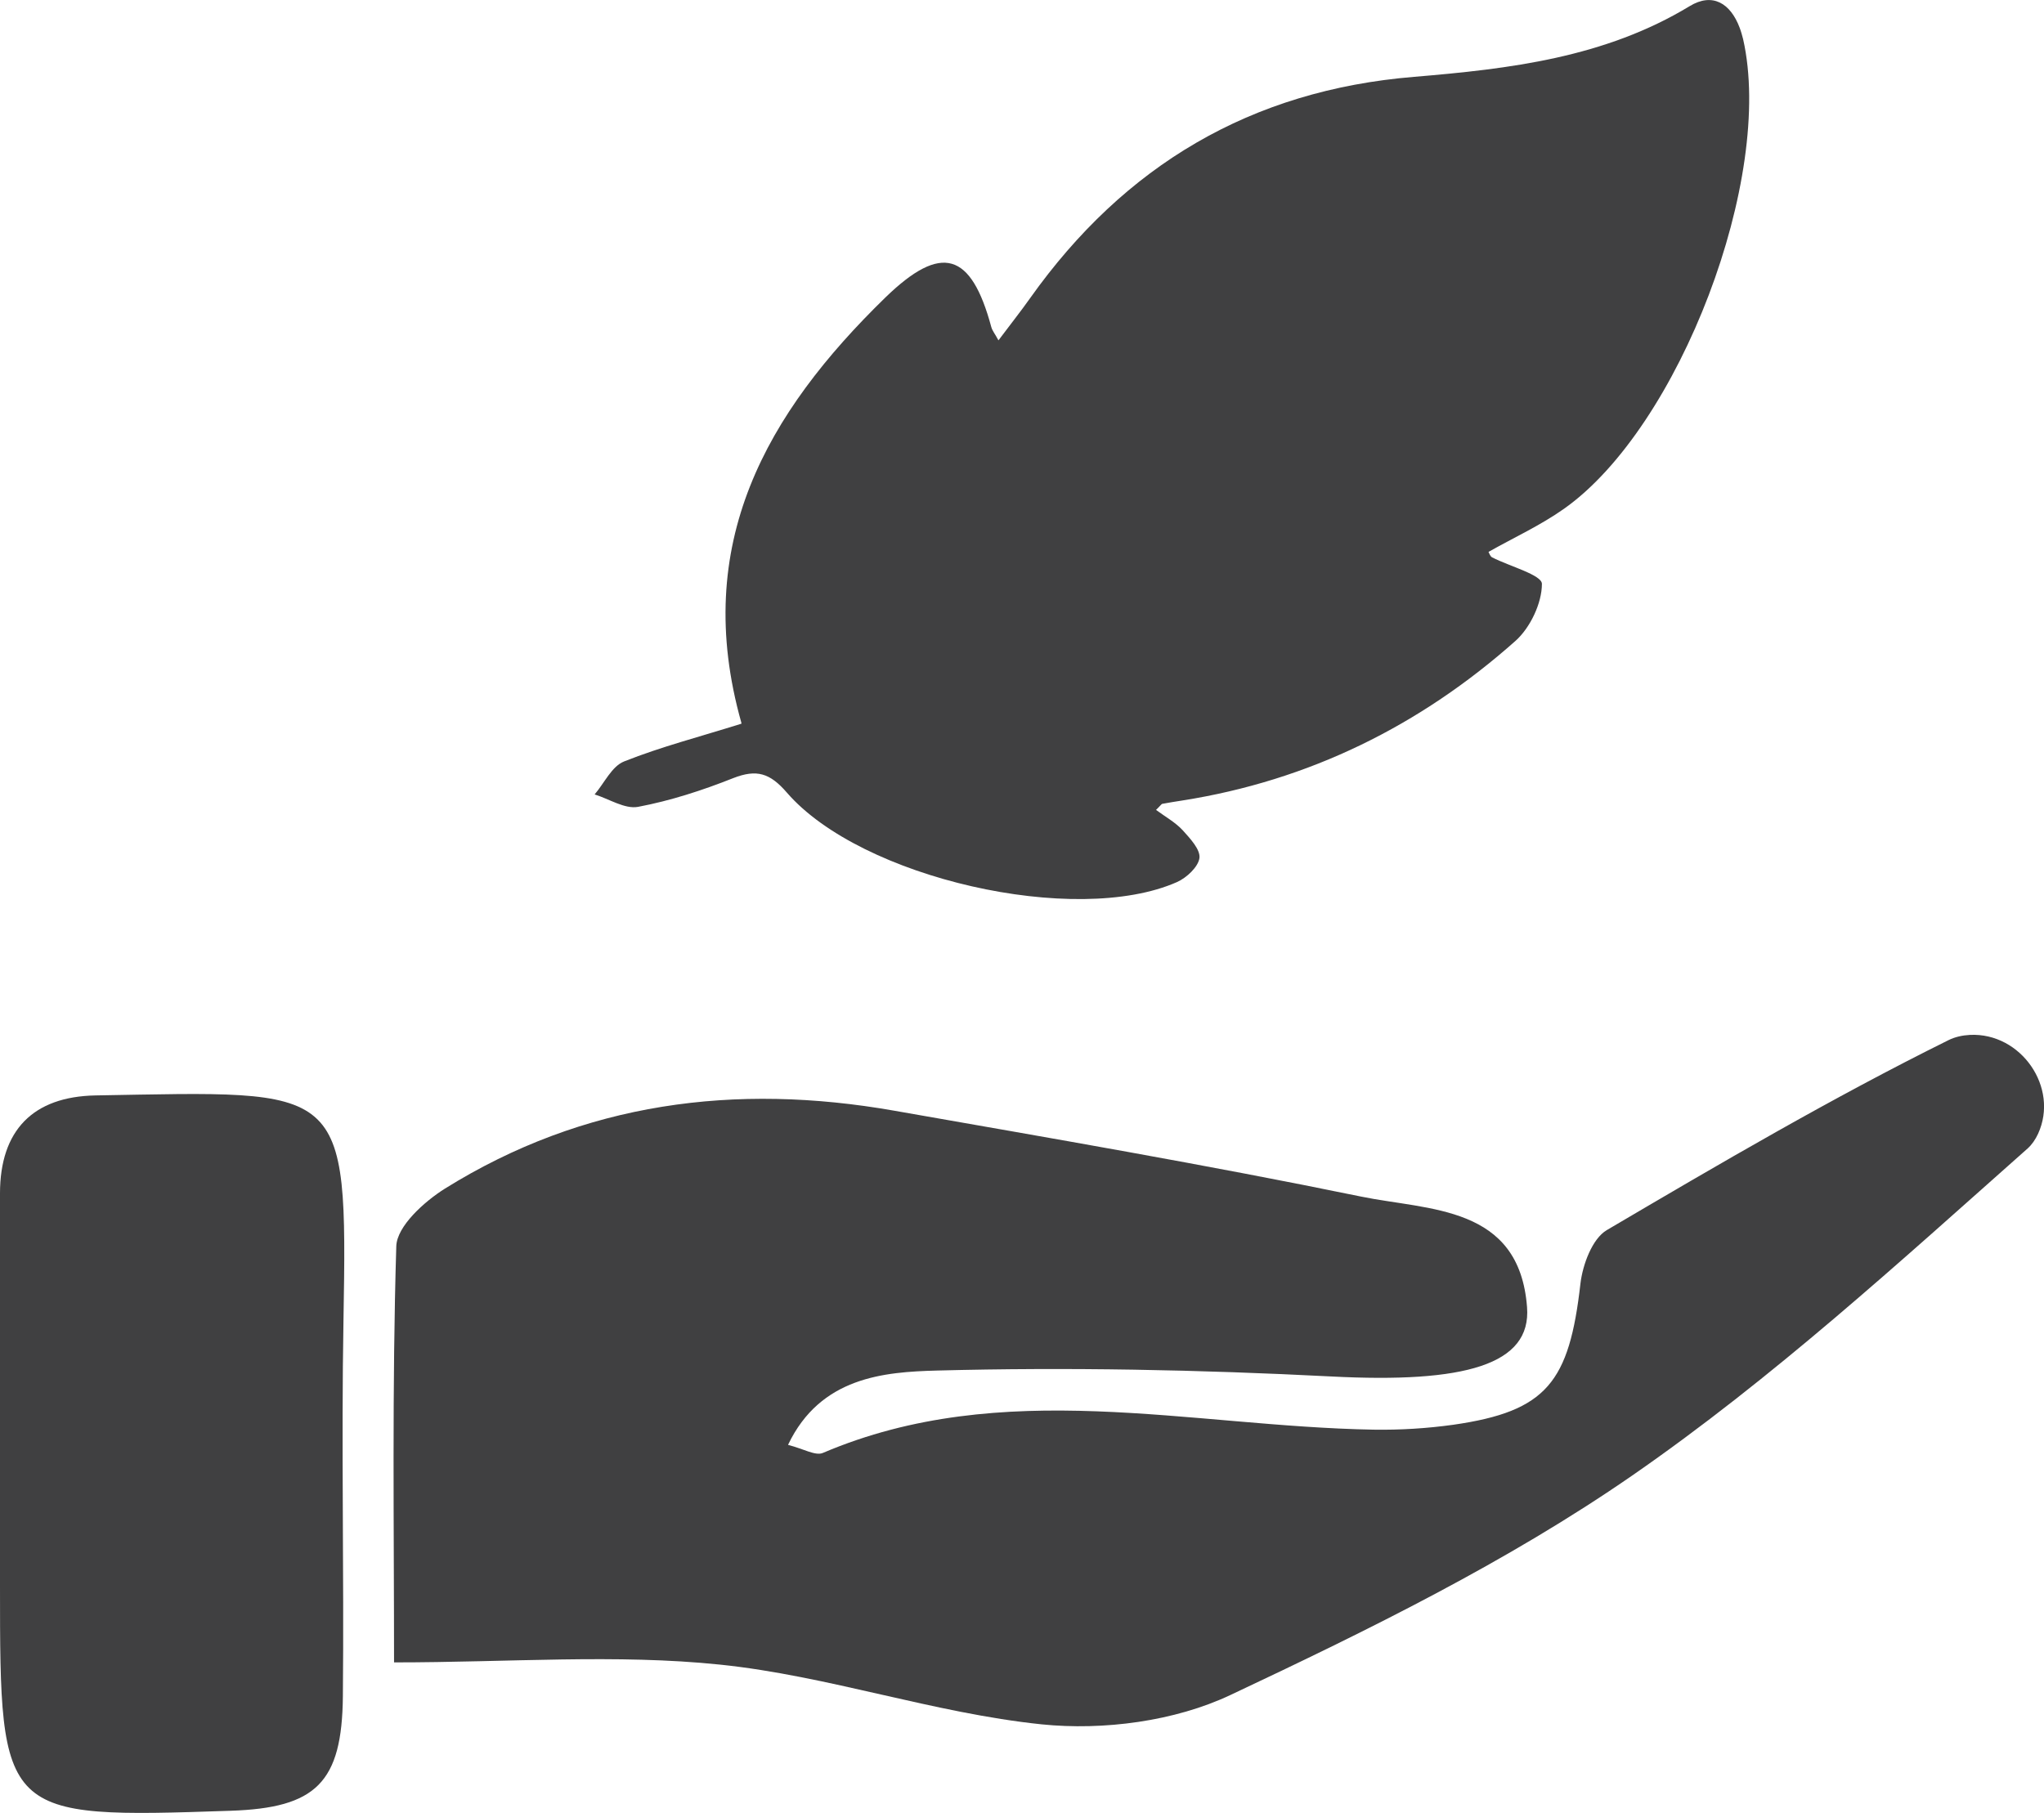 <?xml version="1.0" encoding="UTF-8"?>
<svg id="Layer_2" data-name="Layer 2" xmlns="http://www.w3.org/2000/svg" viewBox="0 0 100.27 88.96">
  <defs>
    <style>
      .cls-1 {
        fill: #404041;
        stroke-width: 0px;
      }
    </style>
  </defs>
  <g id="AW">
    <g>
      <g>
        <path class="cls-1" d="M38.67,70.9c.75.19,1.34.55,1.7.39,8.83-3.76,17.97-1.3,27.01-1.14,1.31.02,2.61-.06,3.91-.24,4.6-.66,5.69-2.1,6.24-6.93.11-.93.58-2.2,1.29-2.62,5.52-3.25,11.05-6.49,16.78-9.33.31-.15.66-.23,1.04-.25,2.5-.12,4.38,2.58,3.34,4.85-.13.28-.3.53-.51.72-6.28,5.57-12.52,11.29-19.4,16.05-6.13,4.24-12.94,7.58-19.71,10.77-2.73,1.29-6.23,1.75-9.26,1.44-5.3-.55-10.47-2.38-15.77-2.93-5.11-.53-10.32-.11-16-.11,0-6.57-.1-13.5.11-20.42.03-.98,1.37-2.19,2.39-2.83,6.81-4.24,14.25-5.19,22.04-3.82,7.64,1.34,15.29,2.65,22.88,4.21,3.35.69,7.78.42,8.16,5.43.22,2.83-3.06,3.74-9.61,3.4-6.45-.33-12.89-.46-19.34-.29-2.58.07-5.71.31-7.3,3.64Z"/>
        <path class="cls-1" d="M0,71.4c0-4.28,0-8.56,0-12.84,0-3.1,1.62-4.75,4.68-4.81,12.25-.21,12.37-.67,12.17,11.02-.11,6.15.03,12.31-.03,18.46-.04,4.25-1.32,5.48-5.51,5.62C.06,89.23,0,89.19,0,77.82c0-2.14,0-4.28,0-6.42Z"/>
      </g>
      <path class="cls-1" d="M36.37,35.47c-2.48-8.78,1.25-15.21,7.06-20.87,2.76-2.68,4.21-2.22,5.2,1.45.05.18.18.33.35.65.56-.75,1.08-1.4,1.56-2.08,4.62-6.5,10.82-10.19,18.83-10.85,4.68-.39,9.35-.94,13.52-3.47,1.12-.68,2-.14,2.45,1.06.07.18.12.37.17.56,1.54,6.78-3.11,19.03-8.78,23.04-1.16.82-2.47,1.42-3.71,2.12.04.07.08.22.18.27.86.44,2.44.86,2.44,1.3,0,.94-.57,2.15-1.3,2.8-4.68,4.16-10.12,6.85-16.35,7.83-.32.05-.64.1-.96.16-.05,0-.09.08-.32.3.46.34.95.61,1.31,1,.36.4.87.94.82,1.36-.06.44-.63.97-1.1,1.18-4.97,2.2-15.5-.18-19.14-4.39-.83-.96-1.48-1.16-2.63-.71-1.51.6-3.08,1.11-4.67,1.41-.65.12-1.42-.39-2.13-.61.48-.56.84-1.38,1.45-1.62,1.81-.72,3.71-1.21,5.75-1.85Z"/>
    </g>
  </g>
</svg>